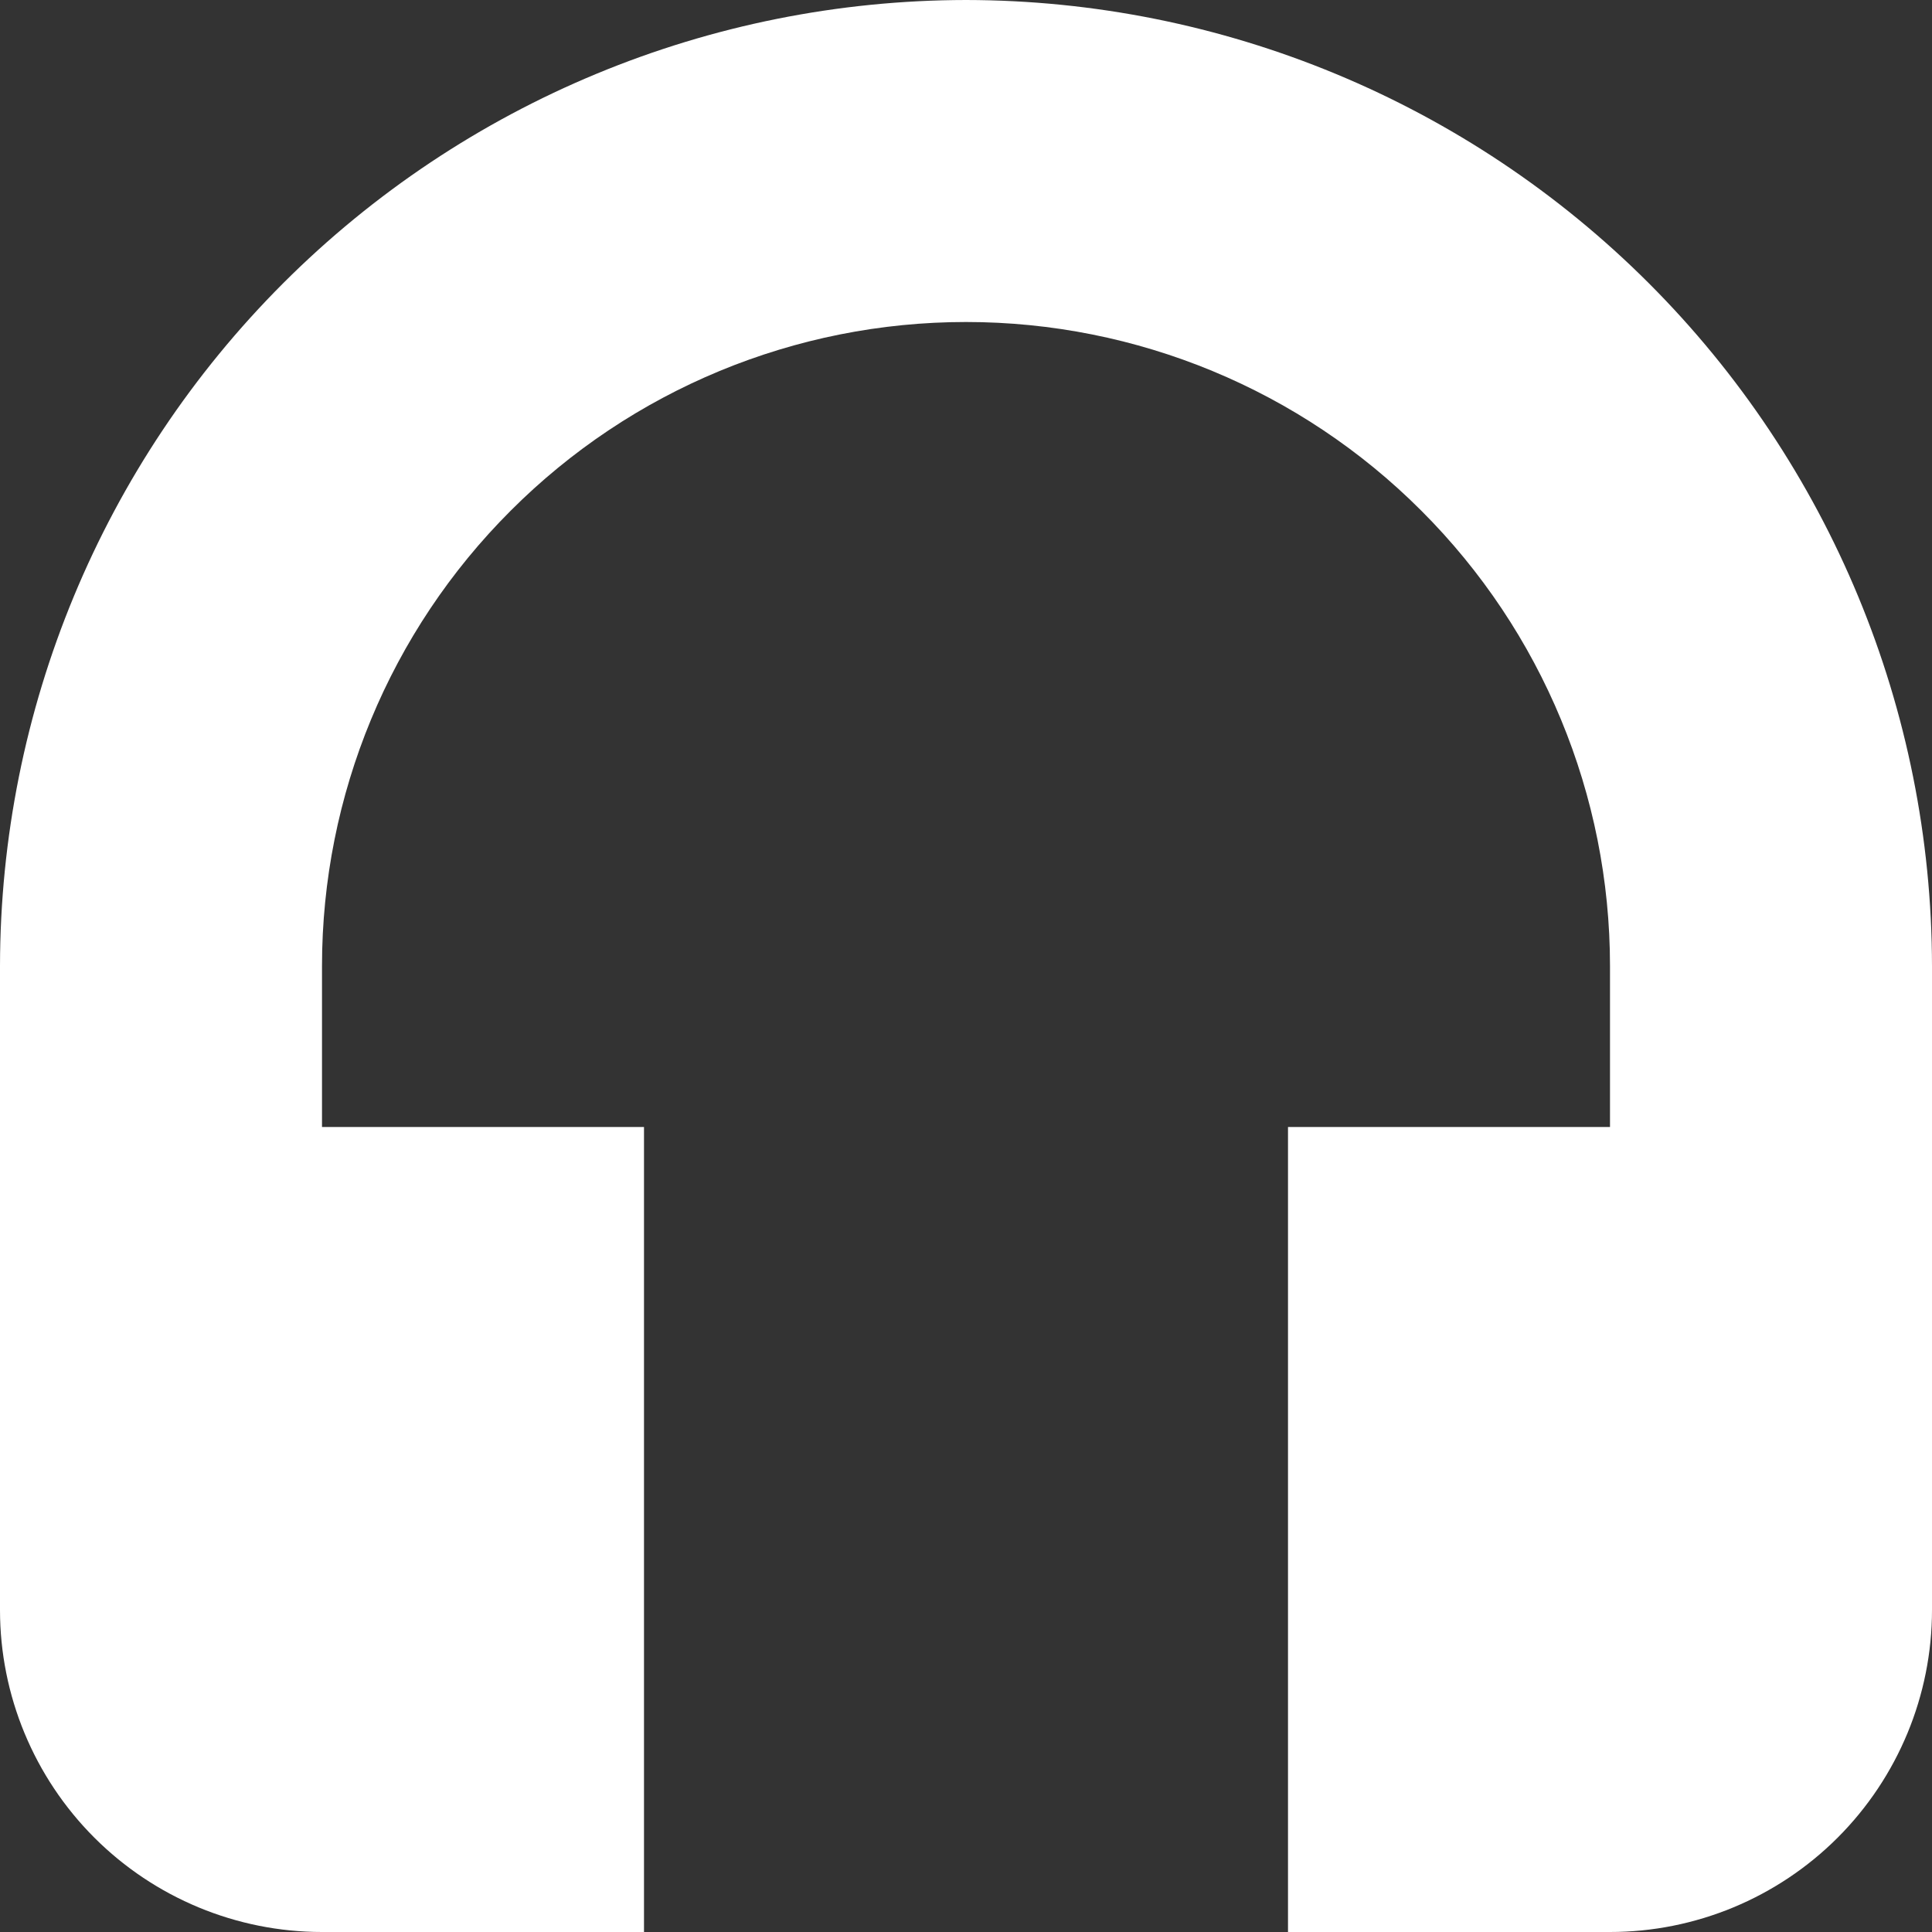 <svg width="12" height="12" viewBox="0 0 12 12" fill="none" xmlns="http://www.w3.org/2000/svg">
<rect x="0" y="0" width="12" height="12" fill="#333333" stroke="none"/>
<path d="M6 0C4.409 0.002 2.884 0.634 1.759 1.759C0.634 2.884 0.002 4.409 0 6L0 10C0 10.53 0.211 11.039 0.586 11.414C0.961 11.789 1.47 12 2 12H4V7H2V6C2 4.939 2.421 3.922 3.172 3.172C3.922 2.421 4.939 2 6 2C7.061 2 8.078 2.421 8.828 3.172C9.579 3.922 10 4.939 10 6V7H8V12H10C10.53 12 11.039 11.789 11.414 11.414C11.789 11.039 12 10.53 12 10V6C11.998 4.409 11.366 2.884 10.241 1.759C9.116 0.634 7.591 0.002 6 0Z" fill="white"/>
</svg>
